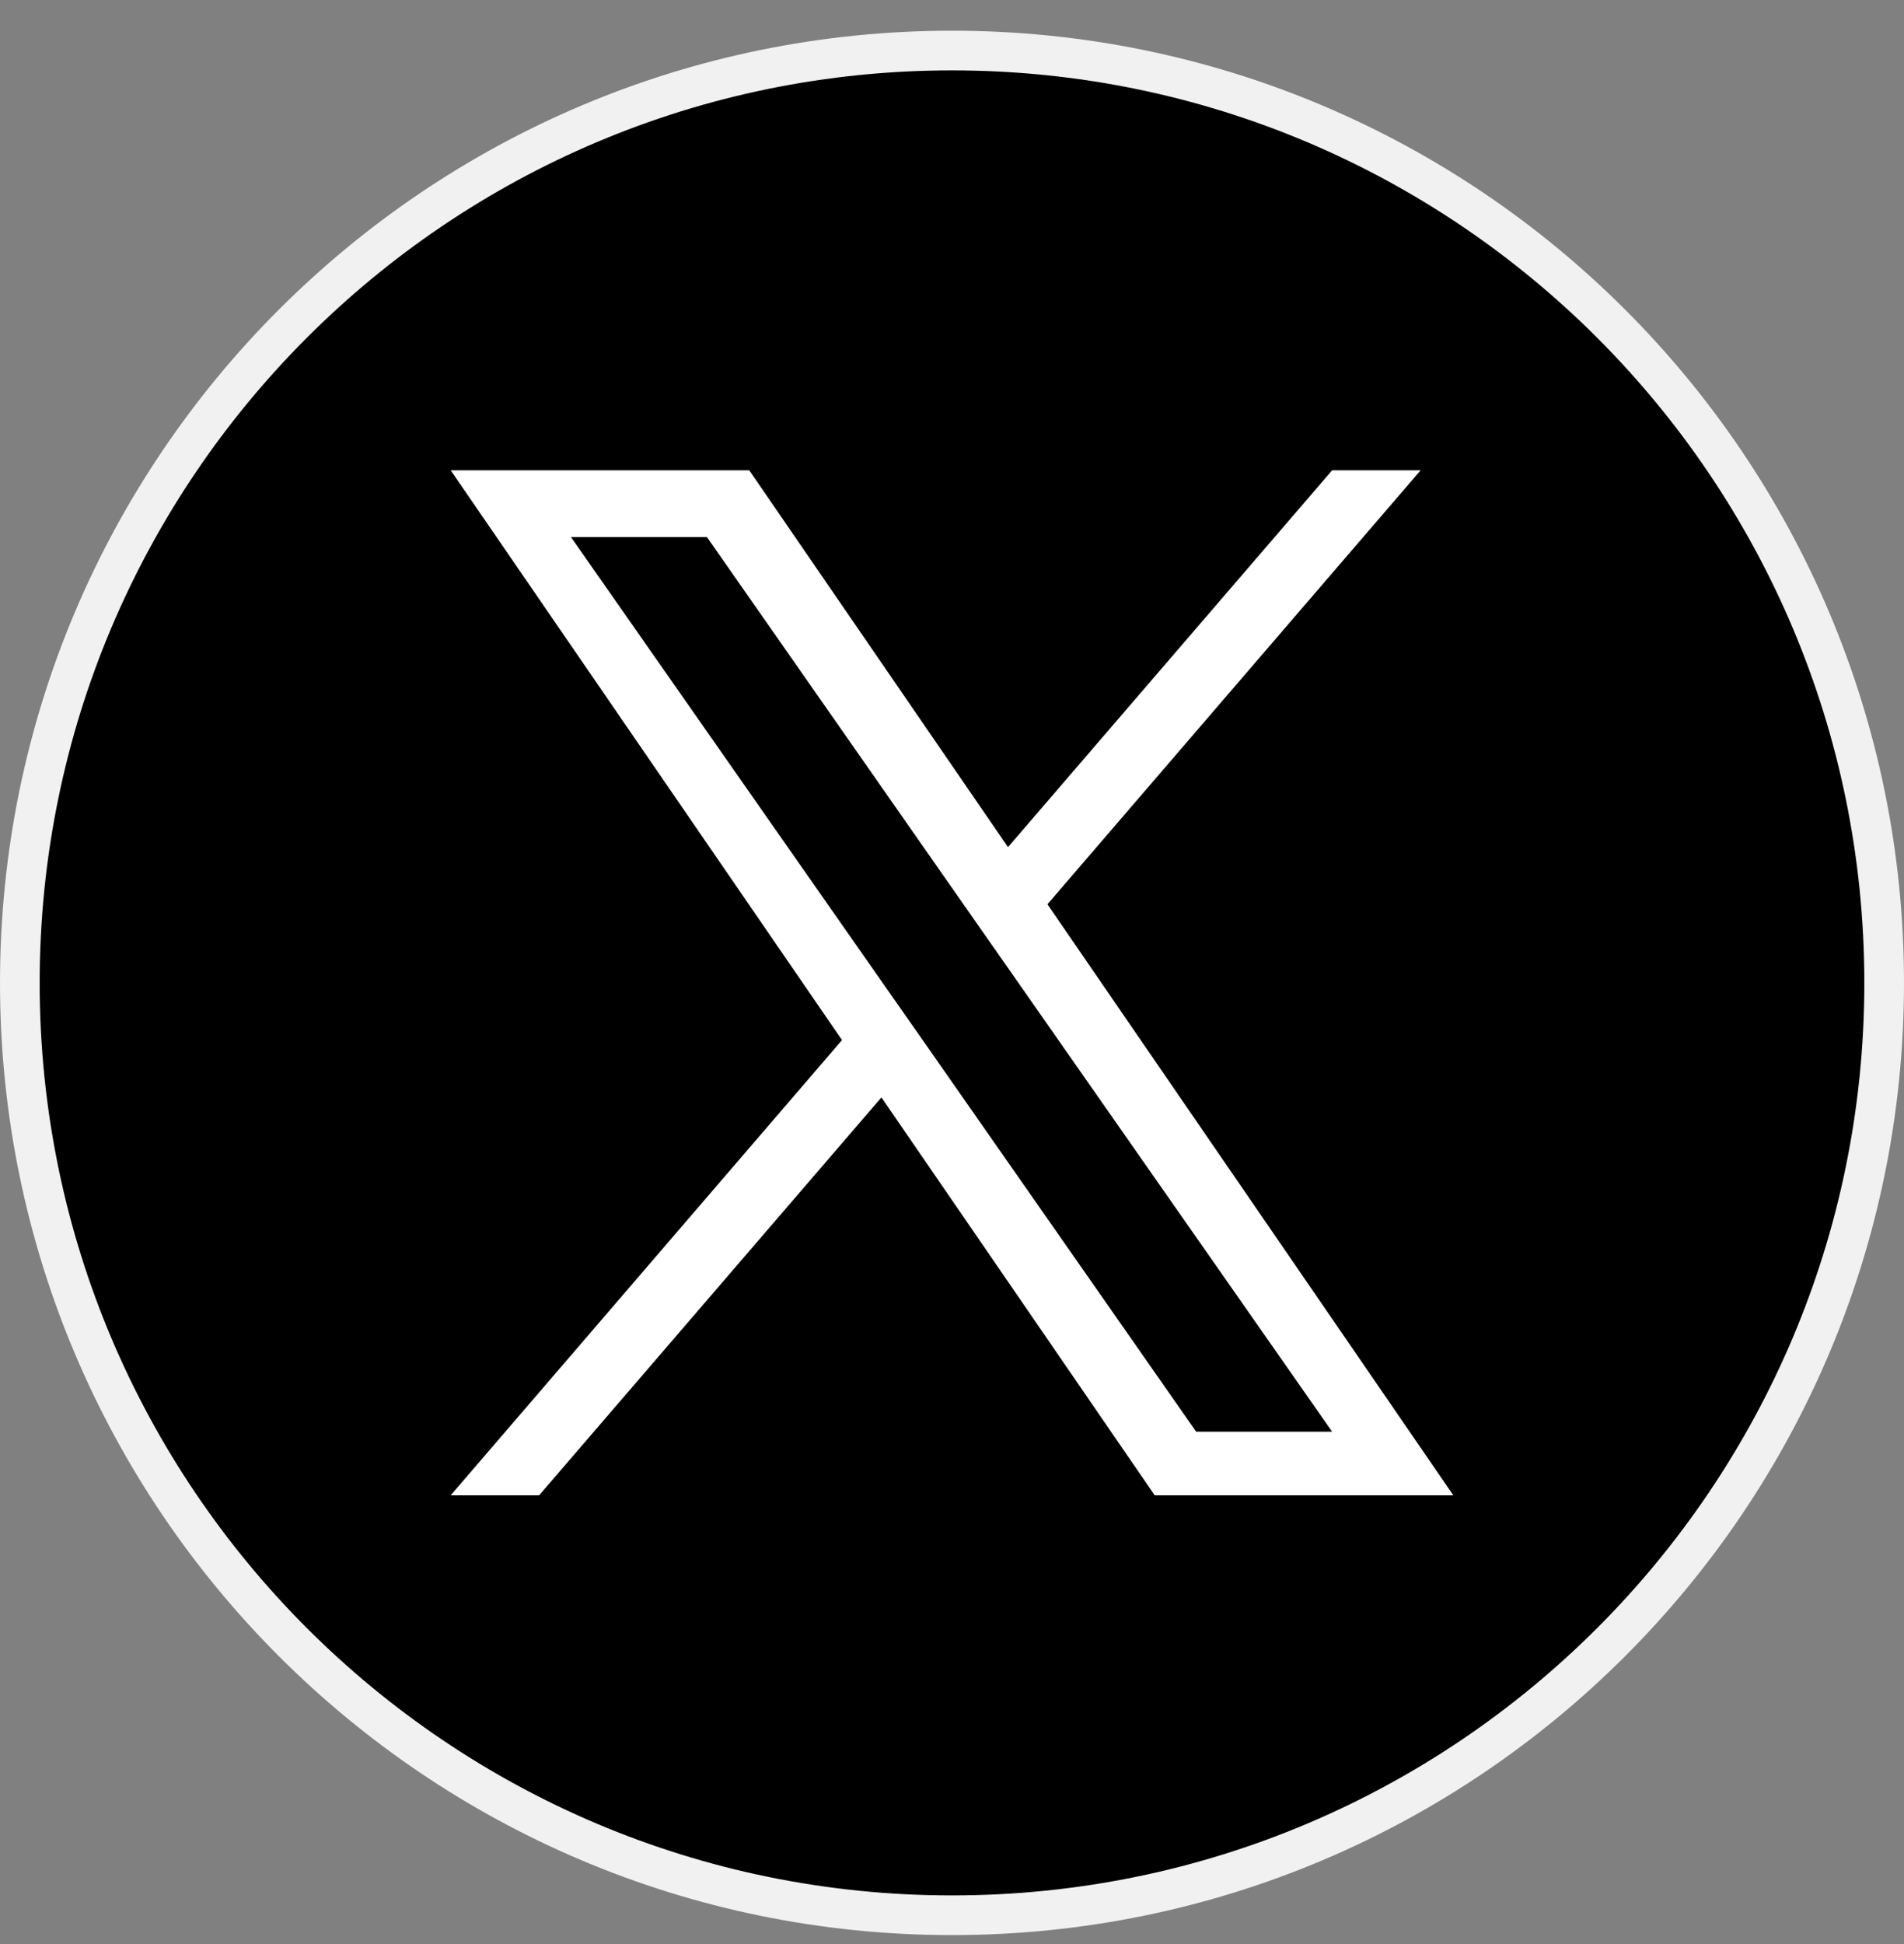 <svg width="48" height="49" viewBox="0 0 48 49" fill="none" xmlns="http://www.w3.org/2000/svg">
<rect x="0" y="0" width="48" height="49" fill="#808080" stroke="none"/>
<path d="M24 1.274C36.977 1.274 47.5 11.797 47.5 24.774C47.5 37.752 36.977 48.274 24 48.274C11.023 48.274 0.5 37.752 0.5 24.774C0.5 11.797 11.023 1.274 24 1.274Z" fill="black" stroke="#F1F1F1"/>
<path d="M26.406 22.792L35.814 11.854H33.583L25.412 21.352L18.889 11.854H11.362L21.227 26.215L11.362 37.689H13.592L22.221 27.66L29.11 37.689H36.638L26.406 22.792ZM23.351 26.344L22.351 24.916L14.394 13.537H17.822L24.237 22.719L25.237 24.148L33.583 36.086H30.155L23.351 26.344Z" fill="white"/>
</svg>
